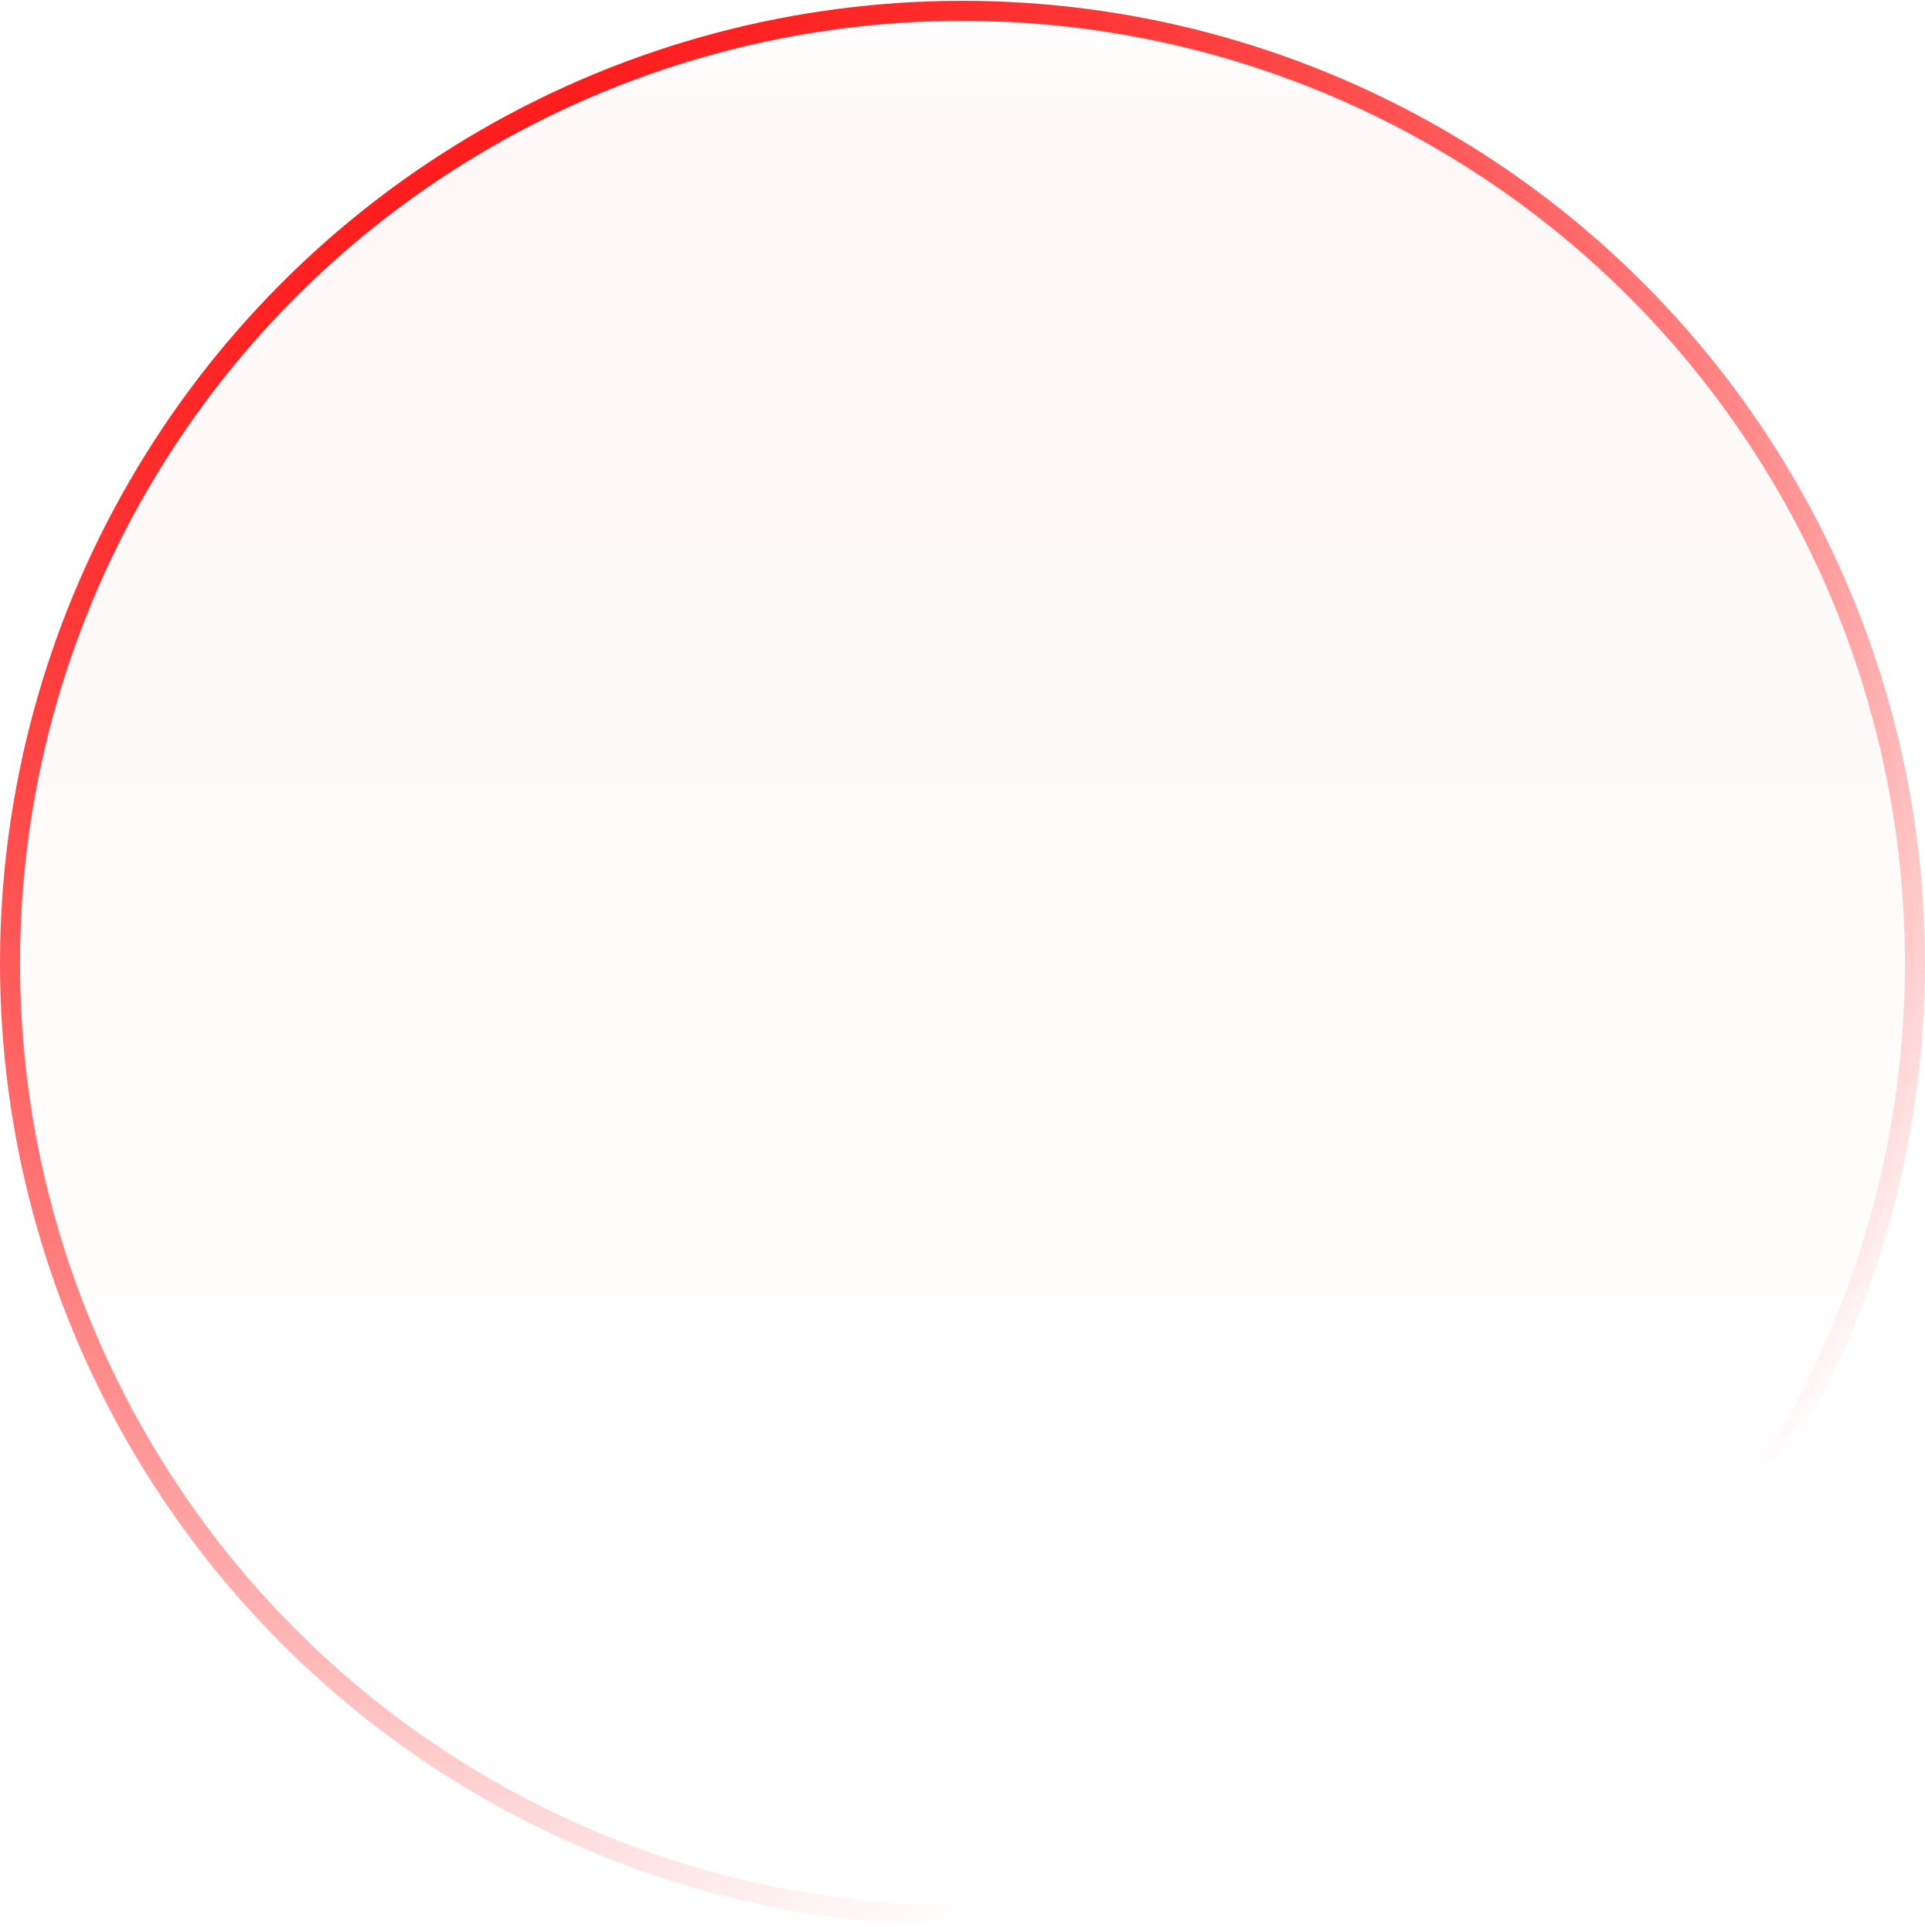 <svg width="288" height="289" viewBox="0 0 288 289" fill="none" xmlns="http://www.w3.org/2000/svg">
<circle cx="144" cy="144.121" r="142.5" fill="url(#paint0_linear_175_2180)" fill-opacity="0.03" stroke="url(#paint1_linear_175_2180)" stroke-width="3"/>
<defs>
<linearGradient id="paint0_linear_175_2180" x1="144" y1="0.121" x2="144" y2="288.121" gradientUnits="userSpaceOnUse">
<stop stop-color="#D9D9D9"/>
<stop offset="0.083" stop-color="#FF0000" stop-opacity="0.911"/>
<stop offset="1" stop-color="#FF0000" stop-opacity="0"/>
</linearGradient>
<linearGradient id="paint1_linear_175_2180" x1="-5.515" y1="24.632" x2="144" y2="288.121" gradientUnits="userSpaceOnUse">
<stop stop-color="#FF0000"/>
<stop offset="1" stop-color="#FF0000" stop-opacity="0"/>
</linearGradient>
</defs>
</svg>

